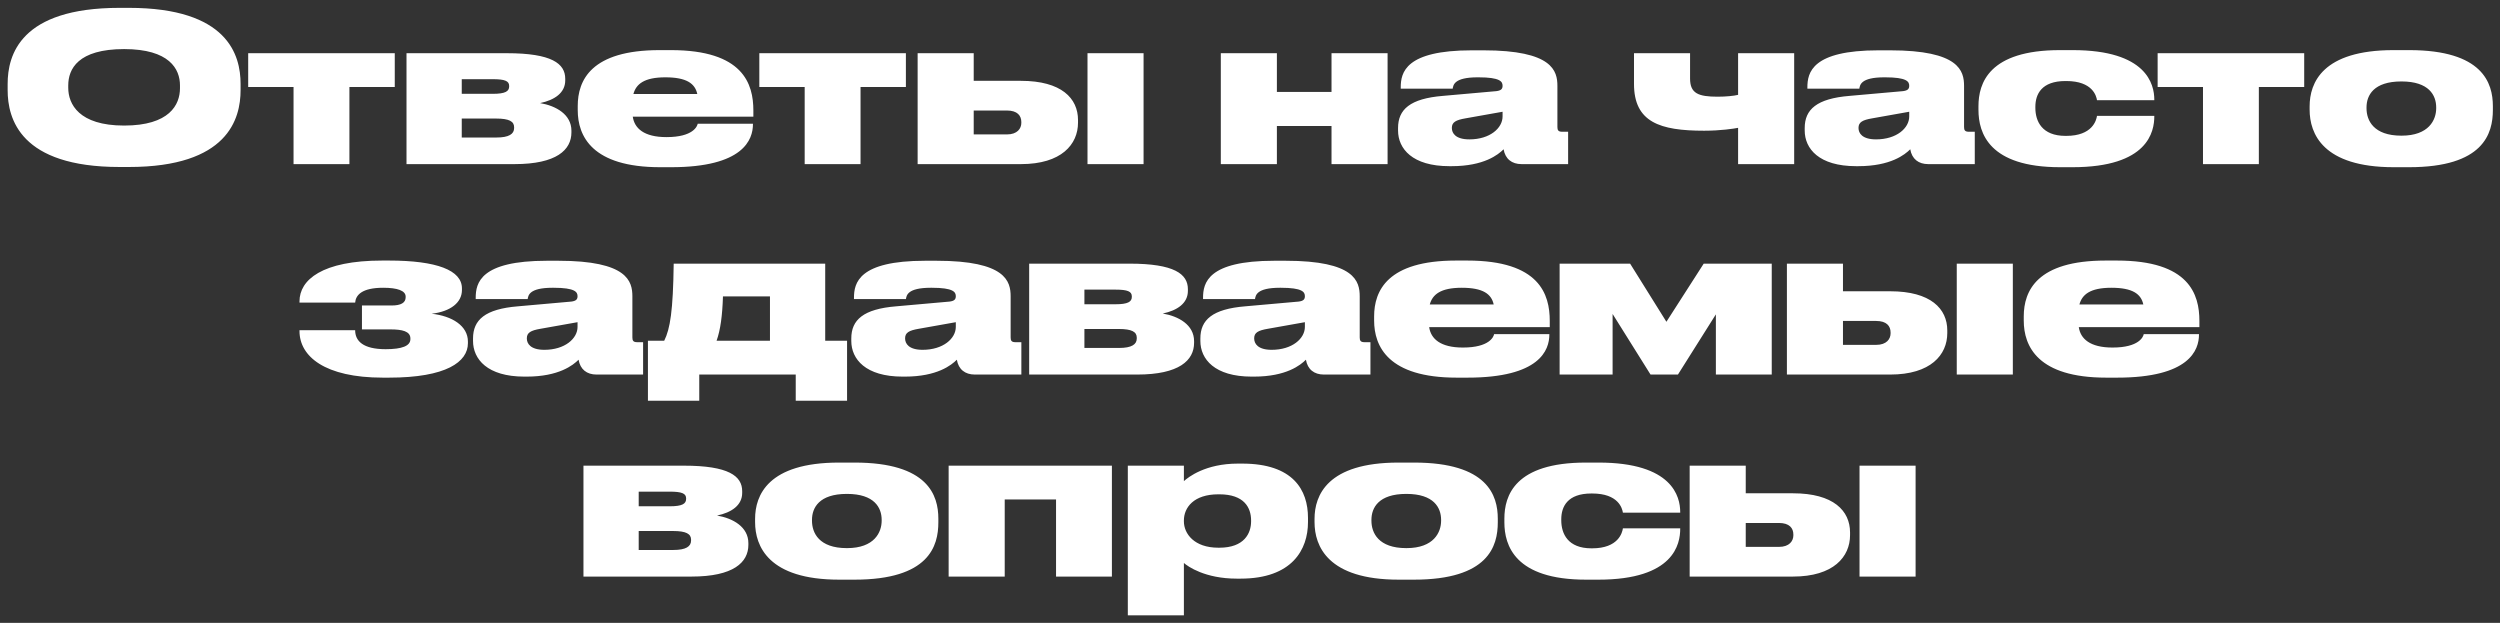 <?xml version="1.0" encoding="UTF-8"?> <svg xmlns="http://www.w3.org/2000/svg" width="297" height="74" viewBox="0 0 297 74" fill="none"><rect x="0" y="0" width="297" height="74" fill="#333333" stroke="none"/><path d="M14.206 0.933H15.308C27.063 0.933 28.581 6.541 28.581 9.97V10.705C28.581 14.109 27.087 19.839 15.308 19.839H14.206C2.402 19.839 0.908 14.109 0.908 10.705V9.97C0.908 6.541 2.402 0.933 14.206 0.933ZM21.381 10.484V10.142C21.381 8.207 20.132 5.831 14.745 5.831C9.259 5.831 8.108 8.207 8.108 10.142V10.435C8.108 12.346 9.357 14.917 14.745 14.917C20.132 14.917 21.381 12.444 21.381 10.484ZM34.873 19.497V10.337H29.485V6.321H46.898V10.337H41.51V19.497H34.873ZM61.126 19.497H48.293V6.321H60.22C65.534 6.321 67.15 7.546 67.15 9.358V9.554C67.15 11.023 65.901 11.88 64.162 12.248C66.048 12.566 67.885 13.595 67.885 15.529V15.725C67.885 17.807 66.122 19.497 61.126 19.497ZM54.856 11.146H58.554C60.024 11.146 60.489 10.852 60.489 10.264V10.215C60.489 9.627 59.999 9.407 58.53 9.407H54.856V11.146ZM54.856 16.337H58.971C60.465 16.337 61.077 15.921 61.077 15.211V15.113C61.077 14.427 60.489 14.084 58.946 14.084H54.856V16.337ZM79.043 9.186C76.521 9.186 75.566 9.995 75.247 11.17H82.839C82.57 9.921 81.566 9.186 79.043 9.186ZM89.451 14.697V14.746C89.451 16.582 88.325 19.864 79.729 19.864H78.431C70.325 19.864 68.635 16.166 68.635 13.08V12.591C68.635 9.554 70.203 5.954 78.358 5.954H79.704C88.3 5.954 89.5 9.97 89.5 13.129V13.864H75.174C75.37 15.235 76.496 16.288 79.166 16.288H79.19C82.349 16.288 82.839 14.991 82.888 14.697H89.451ZM95.596 19.497V10.337H90.208V6.321H107.62V10.337H102.232V19.497H95.596ZM109.015 19.497V6.321H115.677V9.603H121.285C126.109 9.603 128.068 11.684 128.068 14.256V14.574C128.068 17.146 126.109 19.497 121.285 19.497H109.015ZM115.677 15.97H119.619C120.868 15.97 121.334 15.26 121.334 14.599V14.501C121.334 13.742 120.868 13.129 119.619 13.129H115.677V15.97ZM135.856 6.321V19.497H129.195V6.321H135.856ZM151.694 19.497H145.033V6.321H151.694V10.925H158.184V6.321H164.845V19.497H158.184V14.966H151.694V19.497ZM178.506 13.839V13.276L174.097 14.06C172.946 14.256 172.481 14.525 172.481 15.186V15.211C172.481 15.823 172.922 16.558 174.563 16.558C177.012 16.558 178.506 15.211 178.506 13.839ZM178.628 17.733C177.991 18.37 176.301 19.741 172.457 19.741H172.187C167.779 19.741 166.089 17.66 166.089 15.505V15.211C166.089 13.007 167.51 11.709 171.428 11.39L177.771 10.827C178.334 10.754 178.506 10.558 178.506 10.191C178.506 9.701 178.236 9.186 175.64 9.186H175.542C172.726 9.186 172.652 10.117 172.579 10.533H166.408V10.386C166.408 8.623 166.946 5.978 174.857 5.978H176.228C184.457 5.978 185.02 8.427 185.02 10.215V15.088C185.02 15.456 185.118 15.652 185.583 15.652H186.293V19.497H180.759C179.608 19.497 178.824 18.884 178.628 17.733ZM206.486 6.321H213.148V19.497H206.486V15.186C205.997 15.284 204.429 15.529 202.446 15.529C197.205 15.529 194.119 14.525 194.119 9.97V6.321H200.78V9.333C200.78 11.097 201.76 11.488 204.062 11.488C205.017 11.488 206.021 11.39 206.486 11.268V6.321ZM226.815 13.839V13.276L222.407 14.06C221.256 14.256 220.791 14.525 220.791 15.186V15.211C220.791 15.823 221.232 16.558 222.873 16.558C225.322 16.558 226.815 15.211 226.815 13.839ZM226.938 17.733C226.301 18.37 224.611 19.741 220.766 19.741H220.497C216.089 19.741 214.399 17.66 214.399 15.505V15.211C214.399 13.007 215.82 11.709 219.738 11.39L226.081 10.827C226.644 10.754 226.815 10.558 226.815 10.191C226.815 9.701 226.546 9.186 223.95 9.186H223.852C221.036 9.186 220.962 10.117 220.889 10.533H214.717V10.386C214.717 8.623 215.256 5.978 223.166 5.978H224.538C232.766 5.978 233.33 8.427 233.33 10.215V15.088C233.33 15.456 233.428 15.652 233.893 15.652H234.603V19.497H229.069C227.917 19.497 227.134 18.884 226.938 17.733ZM246.209 19.864H244.739C236.29 19.864 235.041 15.799 235.041 13.056V12.615C235.041 9.897 236.266 5.954 244.715 5.954H246.233C255.025 5.954 255.931 10.019 255.931 11.831V11.905H249.123C249.05 11.415 248.609 9.627 245.474 9.627H245.376C242.535 9.627 241.801 11.194 241.801 12.688V12.811C241.801 14.403 242.584 16.142 245.376 16.142H245.474C248.584 16.142 249.05 14.28 249.123 13.766H255.931V13.815C255.931 15.603 255.221 19.864 246.209 19.864ZM261.715 19.497V10.337H256.327V6.321H273.739V10.337H268.351V19.497H261.715ZM286.187 19.864H284.375C275.95 19.864 274.383 15.872 274.383 13.031V12.639C274.383 9.848 275.901 5.954 284.35 5.954H286.211C294.954 5.954 296.154 9.872 296.154 12.615V13.056C296.154 15.872 295.052 19.864 286.187 19.864ZM285.305 9.676H285.281C281.999 9.676 281.142 11.317 281.142 12.762V12.86C281.142 14.305 281.975 16.117 285.281 16.117H285.305C288.562 16.117 289.42 14.231 289.42 12.86V12.762C289.42 11.317 288.562 9.676 285.305 9.676ZM55.588 40.578V40.774C55.588 42.978 53.041 44.864 46.209 44.864H45.474C38.592 44.864 35.58 42.342 35.58 39.329V39.231H42.192C42.192 40.505 43.123 41.484 45.817 41.484C47.776 41.484 48.755 41.093 48.755 40.284V40.211C48.755 39.354 47.776 39.133 46.404 39.133H43V36.292H46.527C47.629 36.292 48.192 35.974 48.192 35.313V35.239C48.192 34.529 47.213 34.186 45.523 34.186C43 34.186 42.266 35.044 42.192 35.95H35.58V35.803C35.58 33.256 38.249 30.954 45.4 30.954H46.209C51.89 30.954 54.878 32.105 54.878 34.26V34.456C54.878 35.925 53.556 37.003 51.278 37.272C53.727 37.541 55.588 38.717 55.588 40.578ZM68.612 38.839V38.276L64.204 39.06C63.053 39.256 62.588 39.525 62.588 40.186V40.211C62.588 40.823 63.029 41.558 64.669 41.558C67.118 41.558 68.612 40.211 68.612 38.839ZM68.735 42.733C68.098 43.37 66.408 44.742 62.563 44.742H62.294C57.886 44.742 56.196 42.66 56.196 40.505V40.211C56.196 38.007 57.616 36.709 61.535 36.391L67.878 35.827C68.441 35.754 68.612 35.558 68.612 35.191C68.612 34.701 68.343 34.186 65.747 34.186H65.649C62.833 34.186 62.759 35.117 62.686 35.533H56.514V35.386C56.514 33.623 57.053 30.978 64.963 30.978H66.335C74.563 30.978 75.127 33.427 75.127 35.215V40.088C75.127 40.456 75.225 40.652 75.69 40.652H76.4V44.497H70.865C69.714 44.497 68.931 43.884 68.735 42.733ZM76.974 47.607V40.48H78.908C79.619 39.06 79.961 36.905 80.035 31.321H98.035V40.48H100.631V47.607H94.533V44.497H83.072V47.607H76.974ZM85.129 40.48H91.472V35.215H85.888C85.814 37.492 85.594 39.182 85.129 40.48ZM113.55 38.839V38.276L109.142 39.06C107.991 39.256 107.526 39.525 107.526 40.186V40.211C107.526 40.823 107.966 41.558 109.607 41.558C112.056 41.558 113.55 40.211 113.55 38.839ZM113.673 42.733C113.036 43.37 111.346 44.742 107.501 44.742H107.232C102.824 44.742 101.134 42.66 101.134 40.505V40.211C101.134 38.007 102.554 36.709 106.473 36.391L112.815 35.827C113.379 35.754 113.55 35.558 113.55 35.191C113.55 34.701 113.281 34.186 110.685 34.186H110.587C107.771 34.186 107.697 35.117 107.624 35.533H101.452V35.386C101.452 33.623 101.991 30.978 109.901 30.978H111.273C119.501 30.978 120.064 33.427 120.064 35.215V40.088C120.064 40.456 120.162 40.652 120.628 40.652H121.338V44.497H115.803C114.652 44.497 113.869 43.884 113.673 42.733ZM135.097 44.497H122.265V31.321H134.191C139.506 31.321 141.122 32.546 141.122 34.358V34.554C141.122 36.023 139.873 36.88 138.134 37.248C140.02 37.566 141.857 38.594 141.857 40.529V40.725C141.857 42.807 140.093 44.497 135.097 44.497ZM128.828 36.146H132.526C133.995 36.146 134.461 35.852 134.461 35.264V35.215C134.461 34.627 133.971 34.407 132.501 34.407H128.828V36.146ZM128.828 41.337H132.942C134.436 41.337 135.048 40.921 135.048 40.211V40.113C135.048 39.427 134.461 39.084 132.918 39.084H128.828V41.337ZM155.02 38.839V38.276L150.612 39.06C149.461 39.256 148.996 39.525 148.996 40.186V40.211C148.996 40.823 149.437 41.558 151.077 41.558C153.526 41.558 155.02 40.211 155.02 38.839ZM155.143 42.733C154.506 43.37 152.816 44.742 148.971 44.742H148.702C144.294 44.742 142.604 42.66 142.604 40.505V40.211C142.604 38.007 144.024 36.709 147.943 36.391L154.285 35.827C154.849 35.754 155.02 35.558 155.02 35.191C155.02 34.701 154.751 34.186 152.155 34.186H152.057C149.241 34.186 149.167 35.117 149.094 35.533H142.922V35.386C142.922 33.623 143.461 30.978 151.371 30.978H152.743C160.971 30.978 161.534 33.427 161.534 35.215V40.088C161.534 40.456 161.632 40.652 162.098 40.652H162.808V44.497H157.273C156.122 44.497 155.339 43.884 155.143 42.733ZM173.654 34.186C171.132 34.186 170.177 34.995 169.858 36.17H177.45C177.181 34.921 176.177 34.186 173.654 34.186ZM184.062 39.697V39.746C184.062 41.582 182.936 44.864 174.34 44.864H173.042C164.936 44.864 163.246 41.166 163.246 38.08V37.59C163.246 34.554 164.813 30.954 172.969 30.954H174.315C182.911 30.954 184.111 34.97 184.111 38.129V38.864H169.785C169.981 40.235 171.107 41.288 173.777 41.288H173.801C176.96 41.288 177.45 39.99 177.499 39.697H184.062ZM196.083 44.497L191.577 37.297V44.497H185.283V31.321H193.658L197.969 38.227L202.401 31.321H210.483V44.497H203.846V37.346L199.34 44.497H196.083ZM212.284 44.497V31.321H218.945V34.603H224.553C229.378 34.603 231.337 36.684 231.337 39.256V39.574C231.337 42.146 229.378 44.497 224.553 44.497H212.284ZM218.945 40.97H222.888C224.137 40.97 224.602 40.26 224.602 39.599V39.501C224.602 38.742 224.137 38.129 222.888 38.129H218.945V40.97ZM239.125 31.321V44.497H232.463V31.321H239.125ZM250.831 34.186C248.308 34.186 247.353 34.995 247.035 36.17H254.626C254.357 34.921 253.353 34.186 250.831 34.186ZM261.239 39.697V39.746C261.239 41.582 260.112 44.864 251.516 44.864H250.218C242.112 44.864 240.422 41.166 240.422 38.08V37.59C240.422 34.554 241.99 30.954 250.145 30.954H251.492C260.088 30.954 261.288 34.97 261.288 38.129V38.864H246.961C247.157 40.235 248.284 41.288 250.953 41.288H250.978C254.137 41.288 254.626 39.99 254.675 39.697H261.239ZM82.148 68.497H69.315V55.321H81.242C86.556 55.321 88.172 56.546 88.172 58.358V58.554C88.172 60.023 86.923 60.88 85.184 61.248C87.07 61.566 88.907 62.594 88.907 64.529V64.725C88.907 66.807 87.144 68.497 82.148 68.497ZM75.878 60.146H79.576C81.046 60.146 81.511 59.852 81.511 59.264V59.215C81.511 58.627 81.021 58.407 79.552 58.407H75.878V60.146ZM75.878 65.337H79.993C81.487 65.337 82.099 64.921 82.099 64.211V64.113C82.099 63.427 81.511 63.084 79.968 63.084H75.878V65.337ZM101.509 68.864H99.697C91.272 68.864 89.705 64.872 89.705 62.031V61.639C89.705 58.848 91.223 54.954 99.672 54.954H101.534C110.276 54.954 111.476 58.872 111.476 61.615V62.056C111.476 64.872 110.374 68.864 101.509 68.864ZM100.627 58.676H100.603C97.321 58.676 96.464 60.317 96.464 61.762V61.86C96.464 63.305 97.297 65.117 100.603 65.117H100.627C103.885 65.117 104.742 63.231 104.742 61.86V61.762C104.742 60.317 103.885 58.676 100.627 58.676ZM112.698 68.497V55.321H132.094V68.497H125.458V59.337H119.36V68.497H112.698ZM140.646 61.835V61.933C140.646 63.403 141.871 65.068 144.736 65.068H144.859C147.822 65.068 148.63 63.354 148.63 61.933V61.835C148.63 60.317 147.822 58.725 144.859 58.725H144.736C141.822 58.725 140.646 60.292 140.646 61.835ZM133.985 55.321H140.646V57.158C141.161 56.693 143.193 55.076 147.063 55.076H147.577C153.626 55.076 155.389 58.211 155.389 61.517V62.031C155.389 65.288 153.504 68.742 147.381 68.742H146.916C143.169 68.742 141.112 67.297 140.646 66.88V73.101H133.985V55.321ZM167.971 68.864H166.159C157.734 68.864 156.167 64.872 156.167 62.031V61.639C156.167 58.848 157.685 54.954 166.134 54.954H167.996C176.738 54.954 177.938 58.872 177.938 61.615V62.056C177.938 64.872 176.836 68.864 167.971 68.864ZM167.089 58.676H167.065C163.783 58.676 162.926 60.317 162.926 61.762V61.86C162.926 63.305 163.759 65.117 167.065 65.117H167.089C170.347 65.117 171.204 63.231 171.204 61.86V61.762C171.204 60.317 170.347 58.676 167.089 58.676ZM189.887 68.864H188.418C179.969 68.864 178.72 64.799 178.72 62.056V61.615C178.72 58.897 179.944 54.954 188.393 54.954H189.911C198.703 54.954 199.609 59.019 199.609 60.831V60.905H192.801C192.728 60.415 192.287 58.627 189.152 58.627H189.054C186.213 58.627 185.479 60.194 185.479 61.688V61.811C185.479 63.403 186.262 65.141 189.054 65.141H189.152C192.262 65.141 192.728 63.28 192.801 62.766H199.609V62.815C199.609 64.603 198.899 68.864 189.887 68.864ZM200.732 68.497V55.321H207.394V58.603H213.002C217.826 58.603 219.786 60.684 219.786 63.256V63.574C219.786 66.146 217.826 68.497 213.002 68.497H200.732ZM207.394 64.97H211.337C212.586 64.97 213.051 64.26 213.051 63.599V63.501C213.051 62.742 212.586 62.129 211.337 62.129H207.394V64.97ZM227.573 55.321V68.497H220.912V55.321H227.573Z" fill="white"></path></svg> 